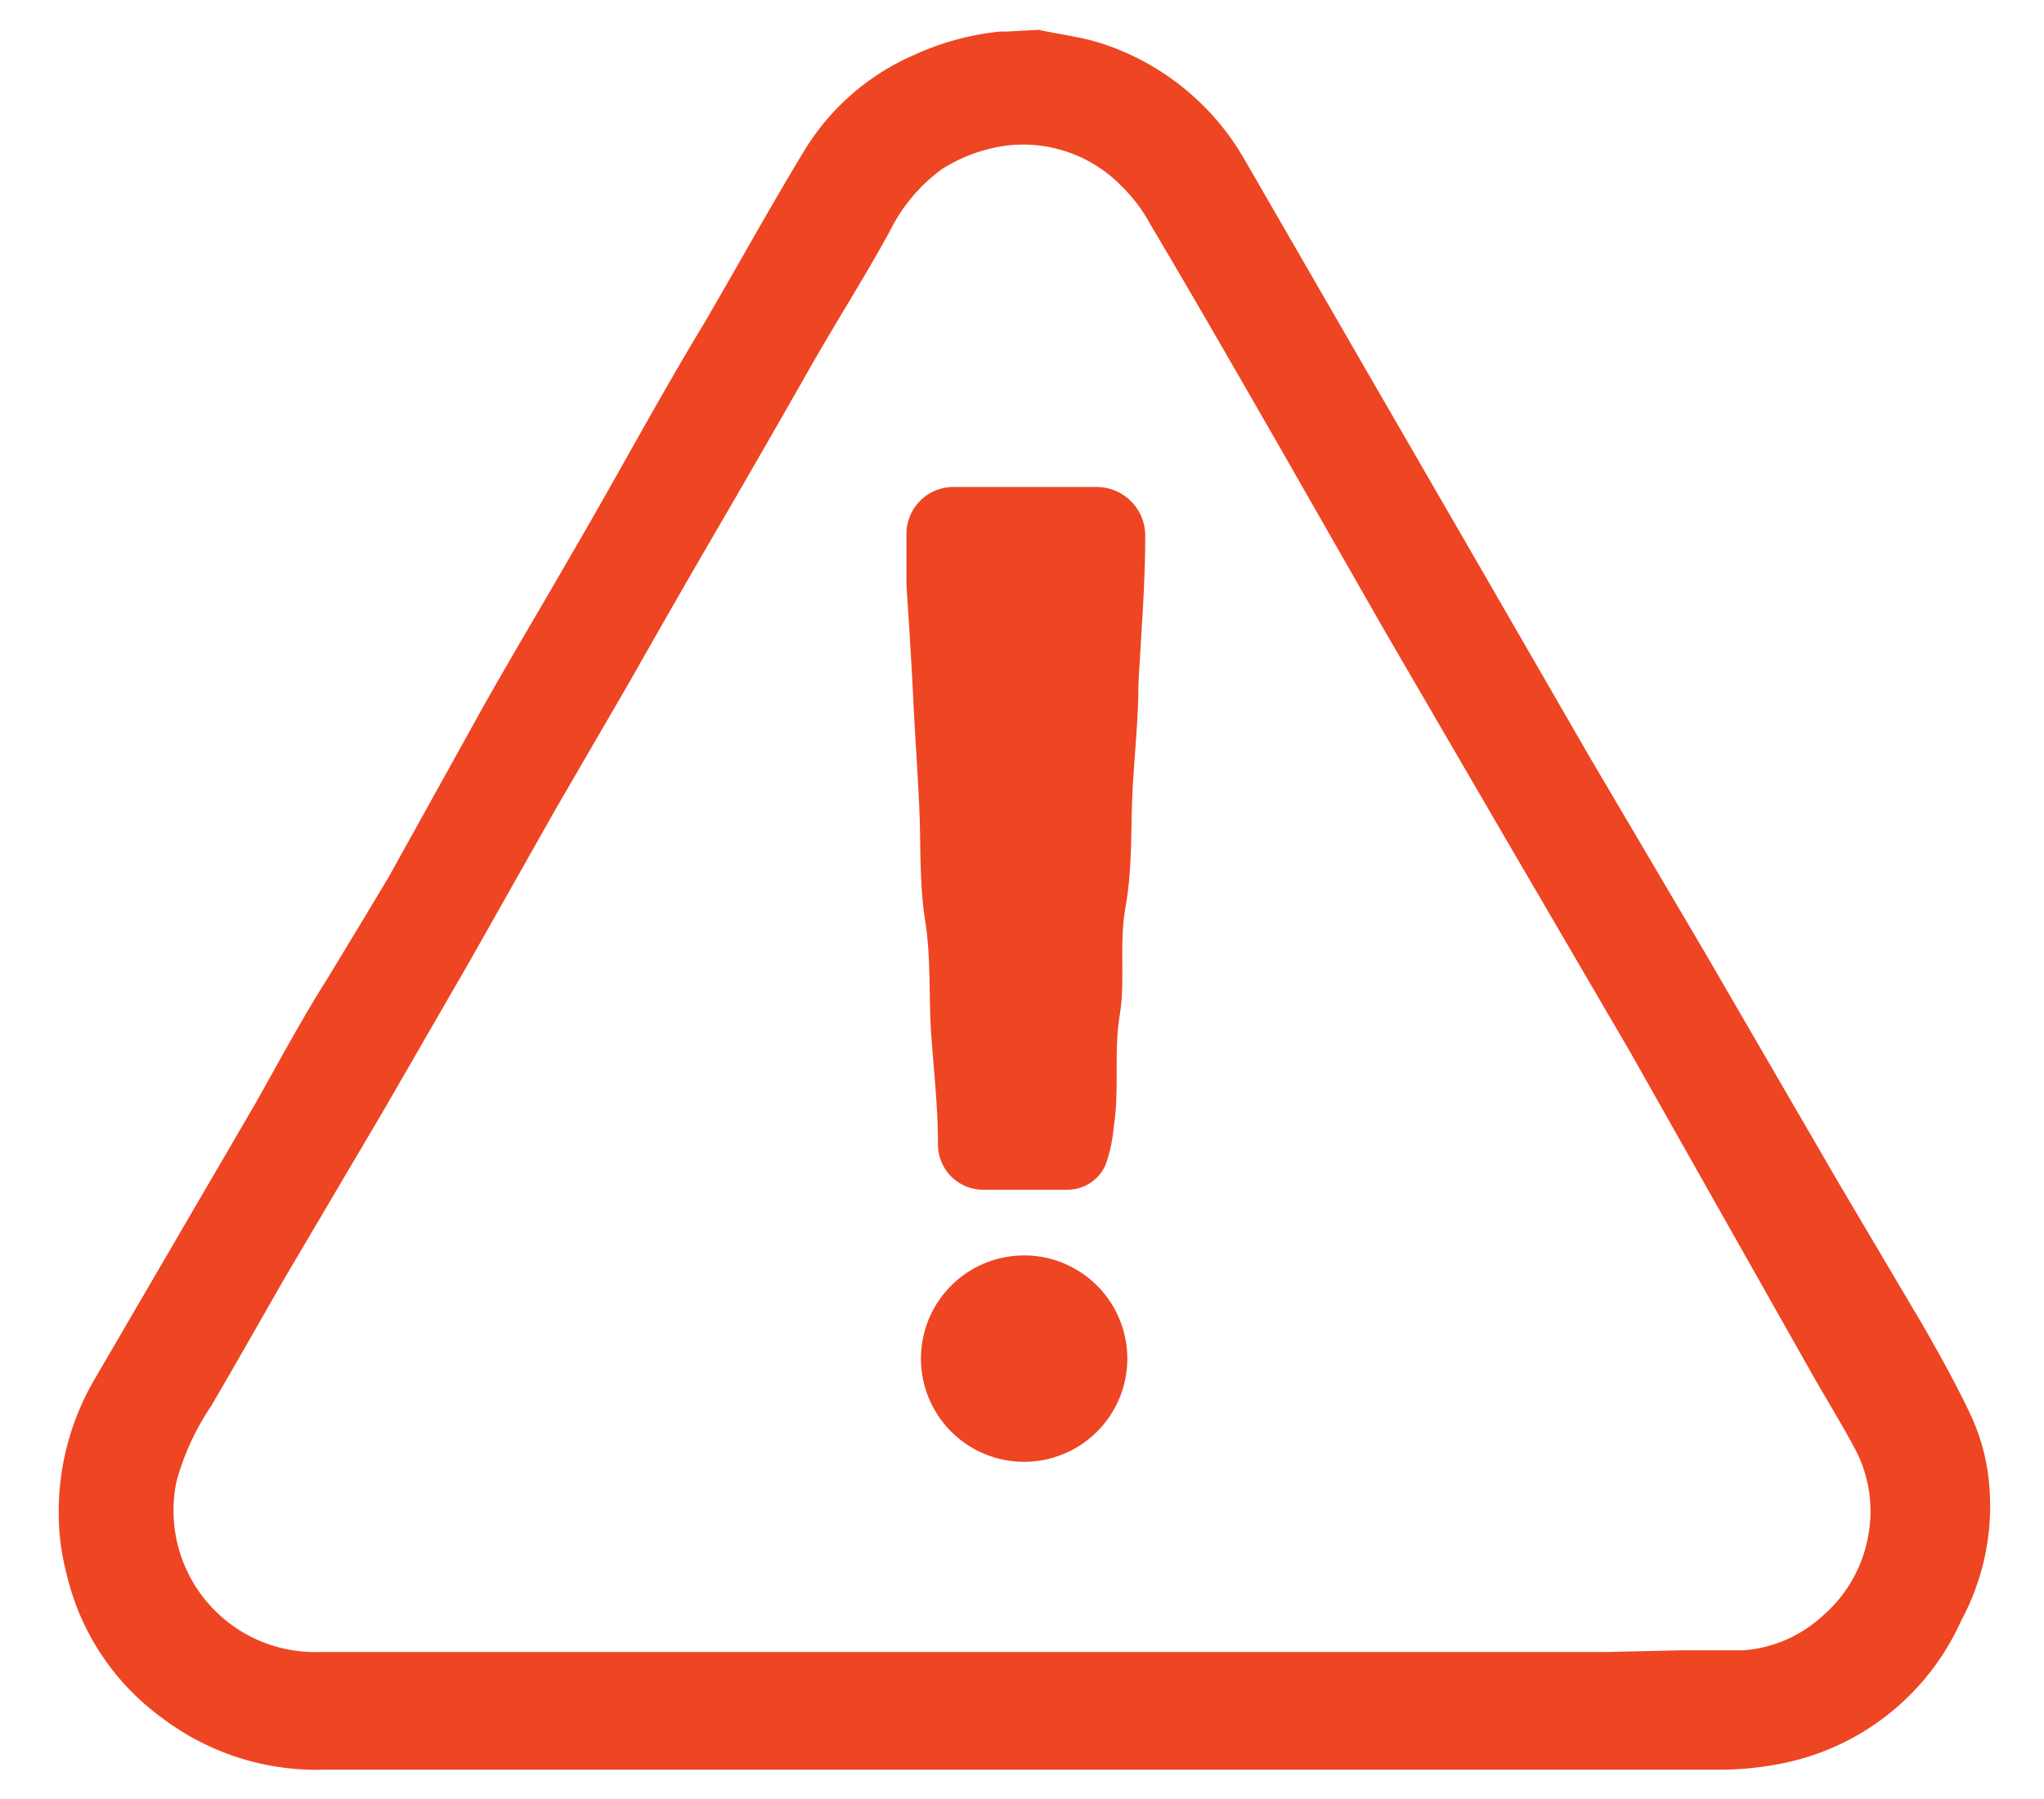 <svg id="Layer_1" data-name="Layer 1" xmlns="http://www.w3.org/2000/svg" viewBox="0 0 23.97 21.09"><defs><style>.cls-1{fill:#ee4523;}</style></defs><path class="cls-1" d="M12.18.35c.23.05.48.08.71.15A3,3,0,0,1,14.6,1.88l1.49,2.58,1.33,2.3,1.23,2.13L20,11.18l1.55,2.67,1,1.69c.2.35.39.69.56,1.05a2.43,2.43,0,0,1,.22.85A2.83,2.83,0,0,1,23,19a2.93,2.93,0,0,1-2.12,1.68,3.74,3.74,0,0,1-.75.07H3.8a3,3,0,0,1-1.89-.6A2.9,2.9,0,0,1,.78,18.45a2.74,2.74,0,0,1-.09-.63,3.08,3.08,0,0,1,.42-1.65L3,12.93c.27-.48.55-1,.83-1.44l.43-.71.3-.5,1.11-2c.35-.62.71-1.22,1.06-1.83.52-.89,1-1.79,1.54-2.68.39-.67.76-1.34,1.16-2A2.82,2.82,0,0,1,10.73.64a3.17,3.17,0,0,1,1-.27l.07,0Zm7.53,19v0l.74,0a1.54,1.54,0,0,0,.92-.4,1.61,1.61,0,0,0,.54-.95A1.56,1.56,0,0,0,21.76,17c-.16-.3-.34-.59-.51-.89l-1.13-2-1-1.77L17.66,9.84,16.24,7.4,15,5.23c-.5-.87-1-1.74-1.51-2.6a1.84,1.84,0,0,0-.34-.45,1.61,1.61,0,0,0-1.37-.47,1.9,1.9,0,0,0-.73.27,2,2,0,0,0-.62.74c-.28.51-.59,1-.89,1.52-.38.67-.76,1.33-1.15,2S7.72,7.4,7.38,8L6.52,9.48l-1,1.77L4.51,13,3.33,15c-.28.49-.57,1-.85,1.48a3,3,0,0,0-.41.89,1.66,1.66,0,0,0,1.68,2H18.19c.22,0,.44,0,.66,0Z"/><path class="cls-1" d="M12,5.71h.86a.57.57,0,0,1,.57.58c0,.58-.05,1.16-.08,1.74,0,.42-.05.85-.07,1.27s0,.88-.08,1.33,0,.85-.07,1.28,0,.87-.07,1.31a1.73,1.73,0,0,1-.1.45.49.49,0,0,1-.44.28q-.51,0-1,0a.53.53,0,0,1-.52-.53c0-.44-.05-.87-.08-1.3s0-.88-.07-1.32-.05-.9-.07-1.34-.05-.84-.07-1.26-.05-.89-.08-1.34l0-.6a.55.55,0,0,1,.54-.55H12Z"/><path class="cls-1" d="M12,17.14a1.21,1.21,0,0,1-1.2-1.22A1.21,1.21,0,1,1,12,17.14Z"/></svg>